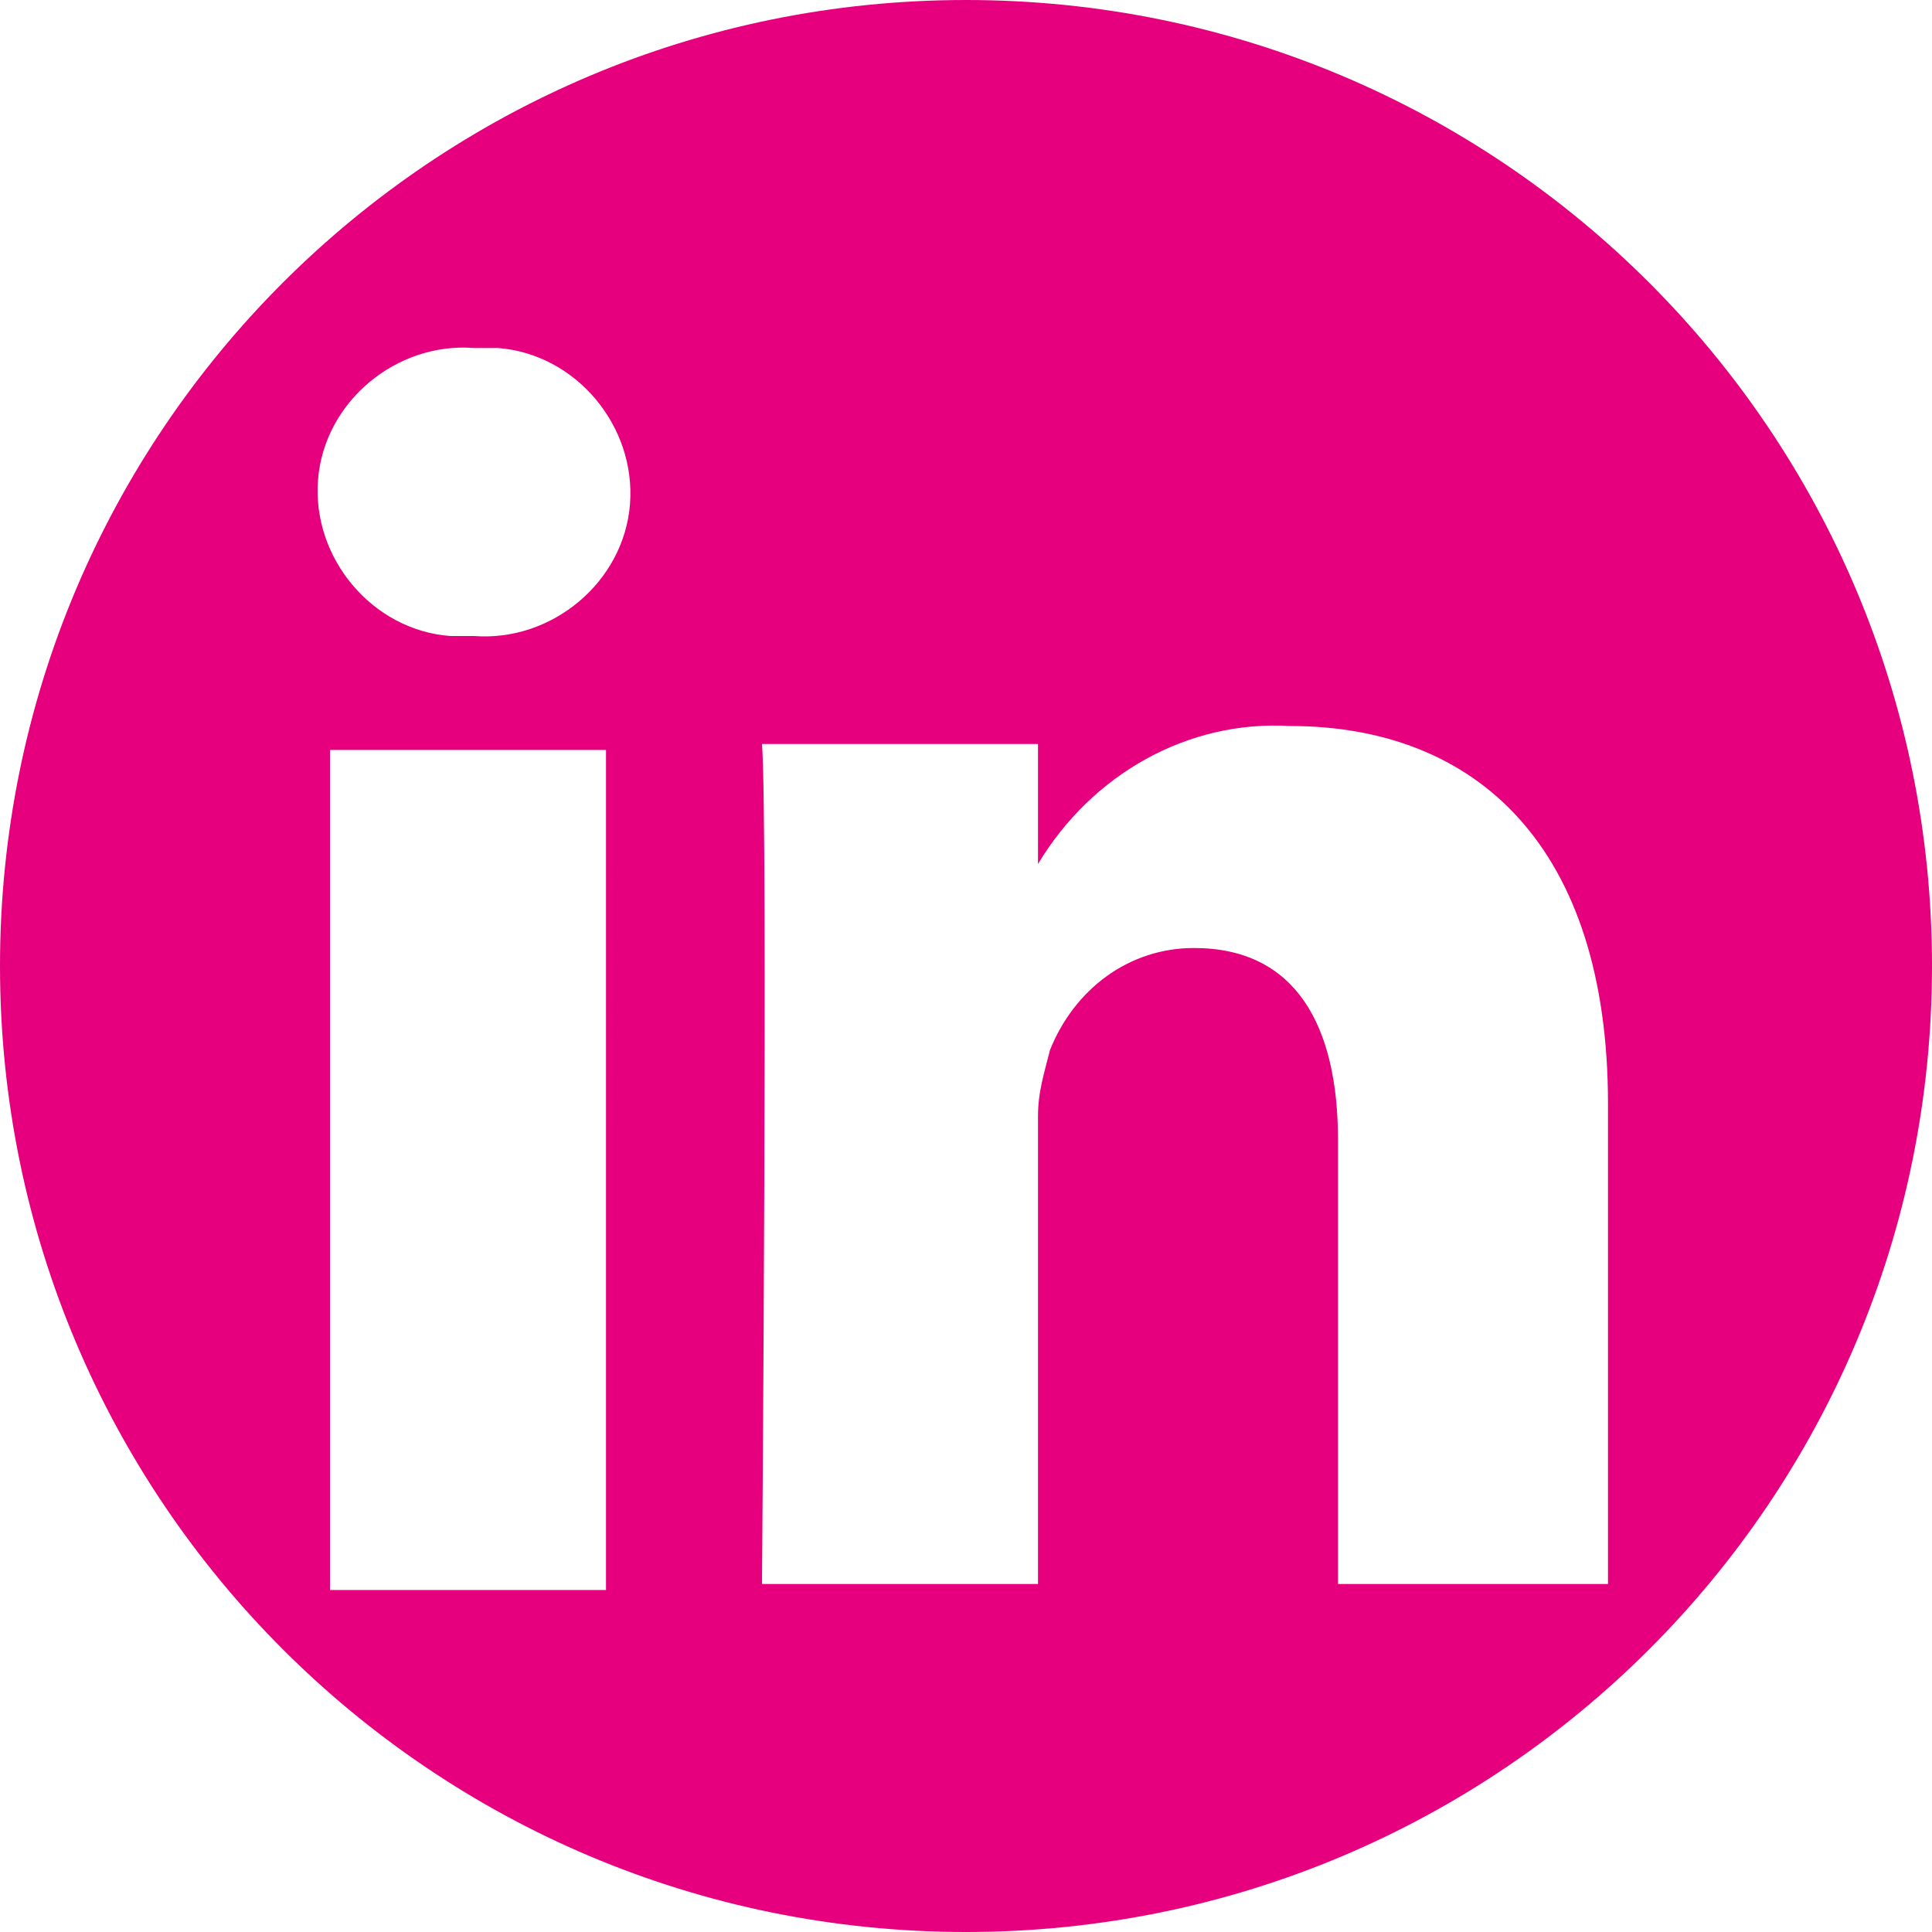 <?xml version="1.0" encoding="utf-8"?>
<!-- Generator: Adobe Illustrator 27.1.0, SVG Export Plug-In . SVG Version: 6.00 Build 0)  -->
<svg version="1.1" id="Component_26_1" xmlns="http://www.w3.org/2000/svg" xmlns:xlink="http://www.w3.org/1999/xlink" x="0px"
	 y="0px" viewBox="0 0 32.2 32.2" style="enable-background:new 0 0 32.2 32.2;" xml:space="preserve">
<style type="text/css">
	.st0{fill:#E6007E;}
</style>
<g>
	<polygon class="st0" points="24,2.4 24,2.3 24,2.4 	"/>
	<path class="st0" d="M16.1,0C7.2,0,0,7.2,0,16.1s7.2,16.1,16.1,16.1S32.2,25,32.2,16.1S25,0,16.1,0z M10.2,26.5H5.5v-14h4.6V26.5z
		 M7.9,10.6L7.9,10.6c-0.1,0-0.3,0-0.4,0c-1.3-0.1-2.3-1.3-2.2-2.6c0.1-1.3,1.3-2.3,2.6-2.2c0.1,0,0.2,0,0.4,0
		c1.3,0.1,2.3,1.3,2.2,2.6C10.4,9.7,9.2,10.7,7.9,10.6z M26.9,26.4h-4.6V19c0-1.9-0.7-3.2-2.4-3.2c-1.1,0-2,0.7-2.4,1.7
		c-0.1,0.4-0.2,0.7-0.2,1.1v7.8h-4.6c0,0,0.1-12.7,0-14h4.6v2c0.9-1.5,2.5-2.4,4.2-2.3c3.1,0,5.3,2,5.3,6.3V26.4z"/>
</g>
</svg>
